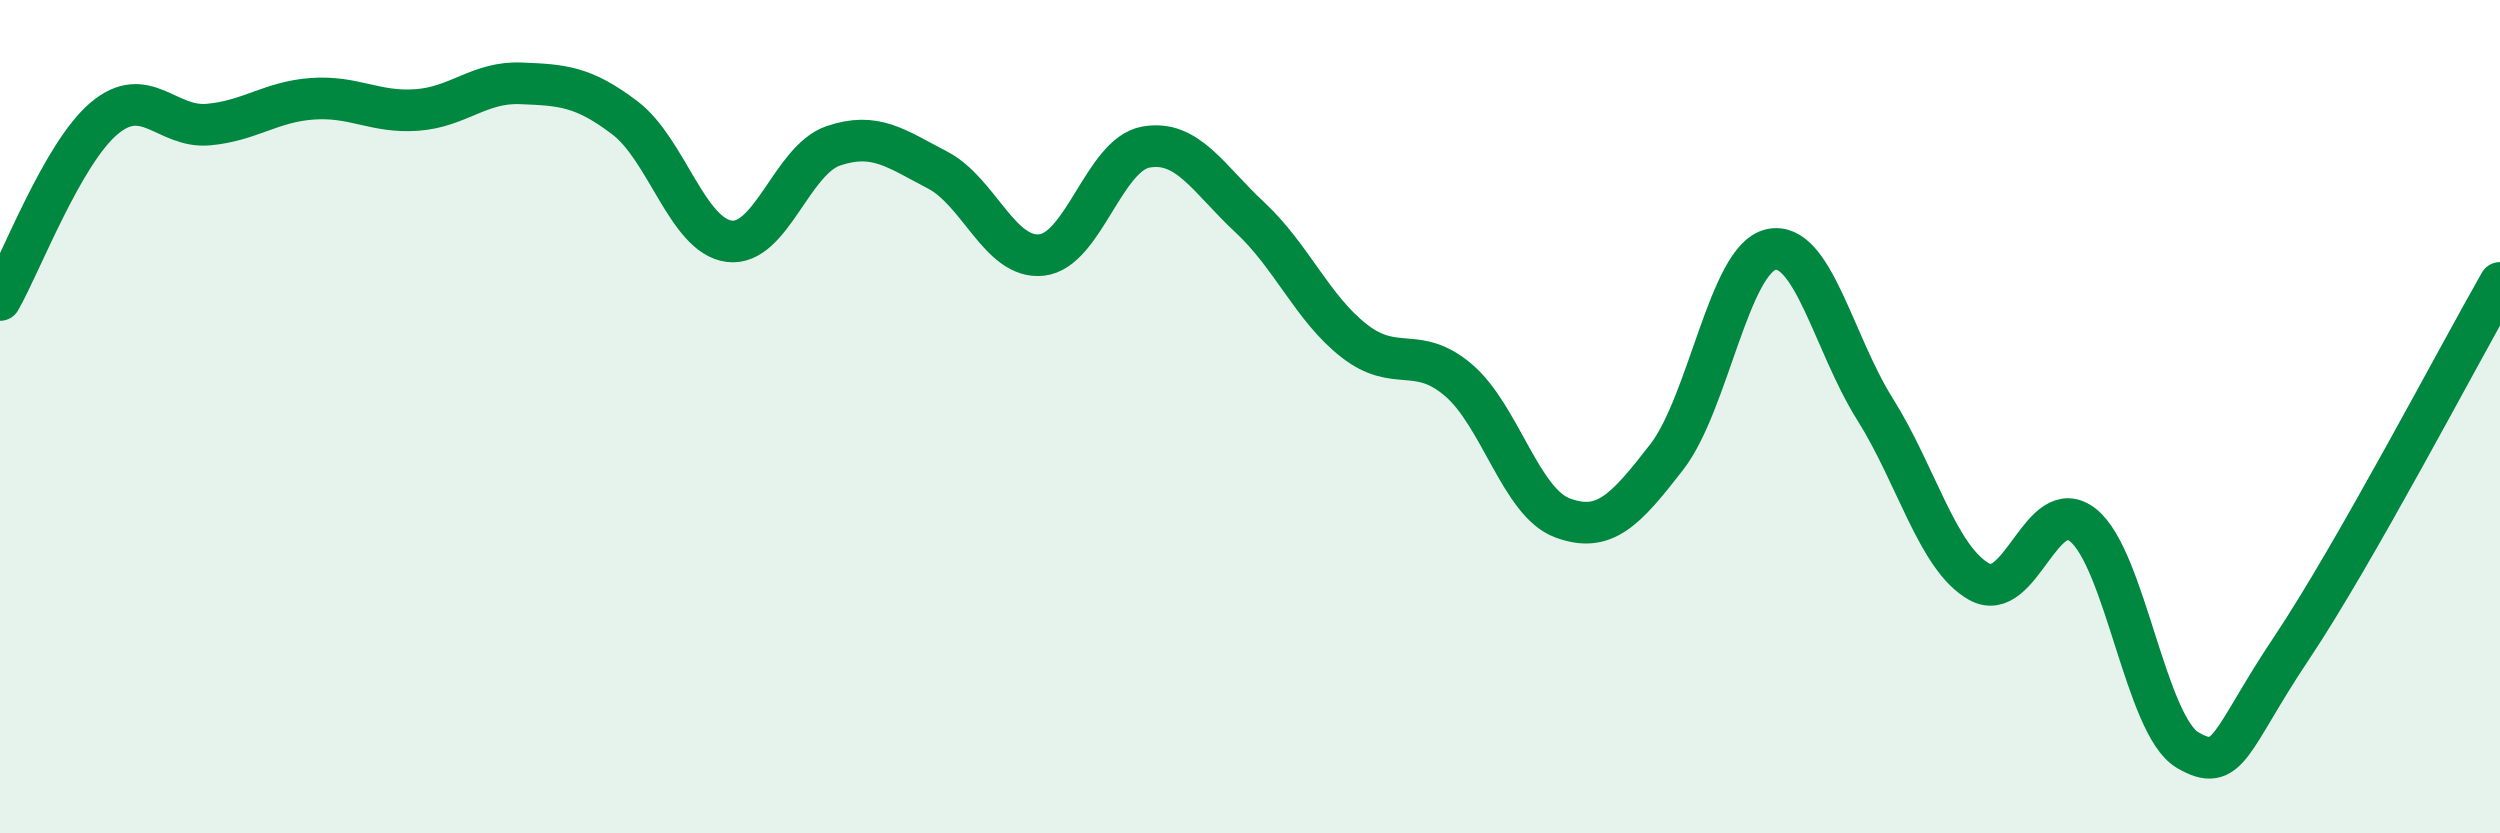 
    <svg width="60" height="20" viewBox="0 0 60 20" xmlns="http://www.w3.org/2000/svg">
      <path
        d="M 0,7.2 C 0.5,6.33 1.5,3.68 2.5,2.84 C 3.5,2 4,3.08 5,2.99 C 6,2.9 6.5,2.44 7.5,2.37 C 8.5,2.3 9,2.71 10,2.64 C 11,2.57 11.5,1.96 12.5,2 C 13.5,2.04 14,2.07 15,2.83 C 16,3.59 16.5,5.66 17.5,5.79 C 18.5,5.92 19,3.84 20,3.5 C 21,3.16 21.5,3.56 22.5,4.08 C 23.5,4.6 24,6.23 25,6.12 C 26,6.01 26.5,3.71 27.5,3.53 C 28.5,3.35 29,4.29 30,5.22 C 31,6.15 31.5,7.4 32.5,8.18 C 33.5,8.96 34,8.27 35,9.12 C 36,9.97 36.5,12.06 37.5,12.43 C 38.5,12.8 39,12.26 40,10.97 C 41,9.68 41.5,6.22 42.5,5.99 C 43.5,5.76 44,8.23 45,9.82 C 46,11.41 46.5,13.4 47.5,13.96 C 48.5,14.52 49,11.8 50,12.61 C 51,13.42 51.5,17.41 52.5,18 C 53.5,18.59 53.5,17.79 55,15.55 C 56.5,13.31 59,8.54 60,6.79L60 20L0 20Z"
        fill="#008740"
        opacity="0.1"
        stroke-linecap="round"
        stroke-linejoin="round"
      />
      <path
        d="M 0,7.2 C 0.5,6.33 1.5,3.68 2.5,2.84 C 3.5,2 4,3.08 5,2.99 C 6,2.9 6.5,2.44 7.5,2.37 C 8.5,2.3 9,2.71 10,2.64 C 11,2.57 11.5,1.96 12.5,2 C 13.5,2.04 14,2.07 15,2.83 C 16,3.59 16.5,5.66 17.5,5.79 C 18.5,5.92 19,3.84 20,3.5 C 21,3.16 21.5,3.56 22.5,4.08 C 23.5,4.6 24,6.23 25,6.12 C 26,6.01 26.5,3.71 27.5,3.53 C 28.5,3.35 29,4.29 30,5.22 C 31,6.15 31.5,7.4 32.5,8.18 C 33.5,8.96 34,8.27 35,9.12 C 36,9.97 36.5,12.06 37.5,12.43 C 38.5,12.8 39,12.26 40,10.97 C 41,9.68 41.5,6.22 42.5,5.99 C 43.5,5.76 44,8.23 45,9.82 C 46,11.41 46.5,13.4 47.5,13.96 C 48.5,14.52 49,11.8 50,12.61 C 51,13.42 51.5,17.41 52.5,18 C 53.5,18.59 53.5,17.79 55,15.55 C 56.5,13.31 59,8.54 60,6.79"
        stroke="#008740"
        stroke-width="1"
        fill="none"
        stroke-linecap="round"
        stroke-linejoin="round"
      />
    </svg>
  